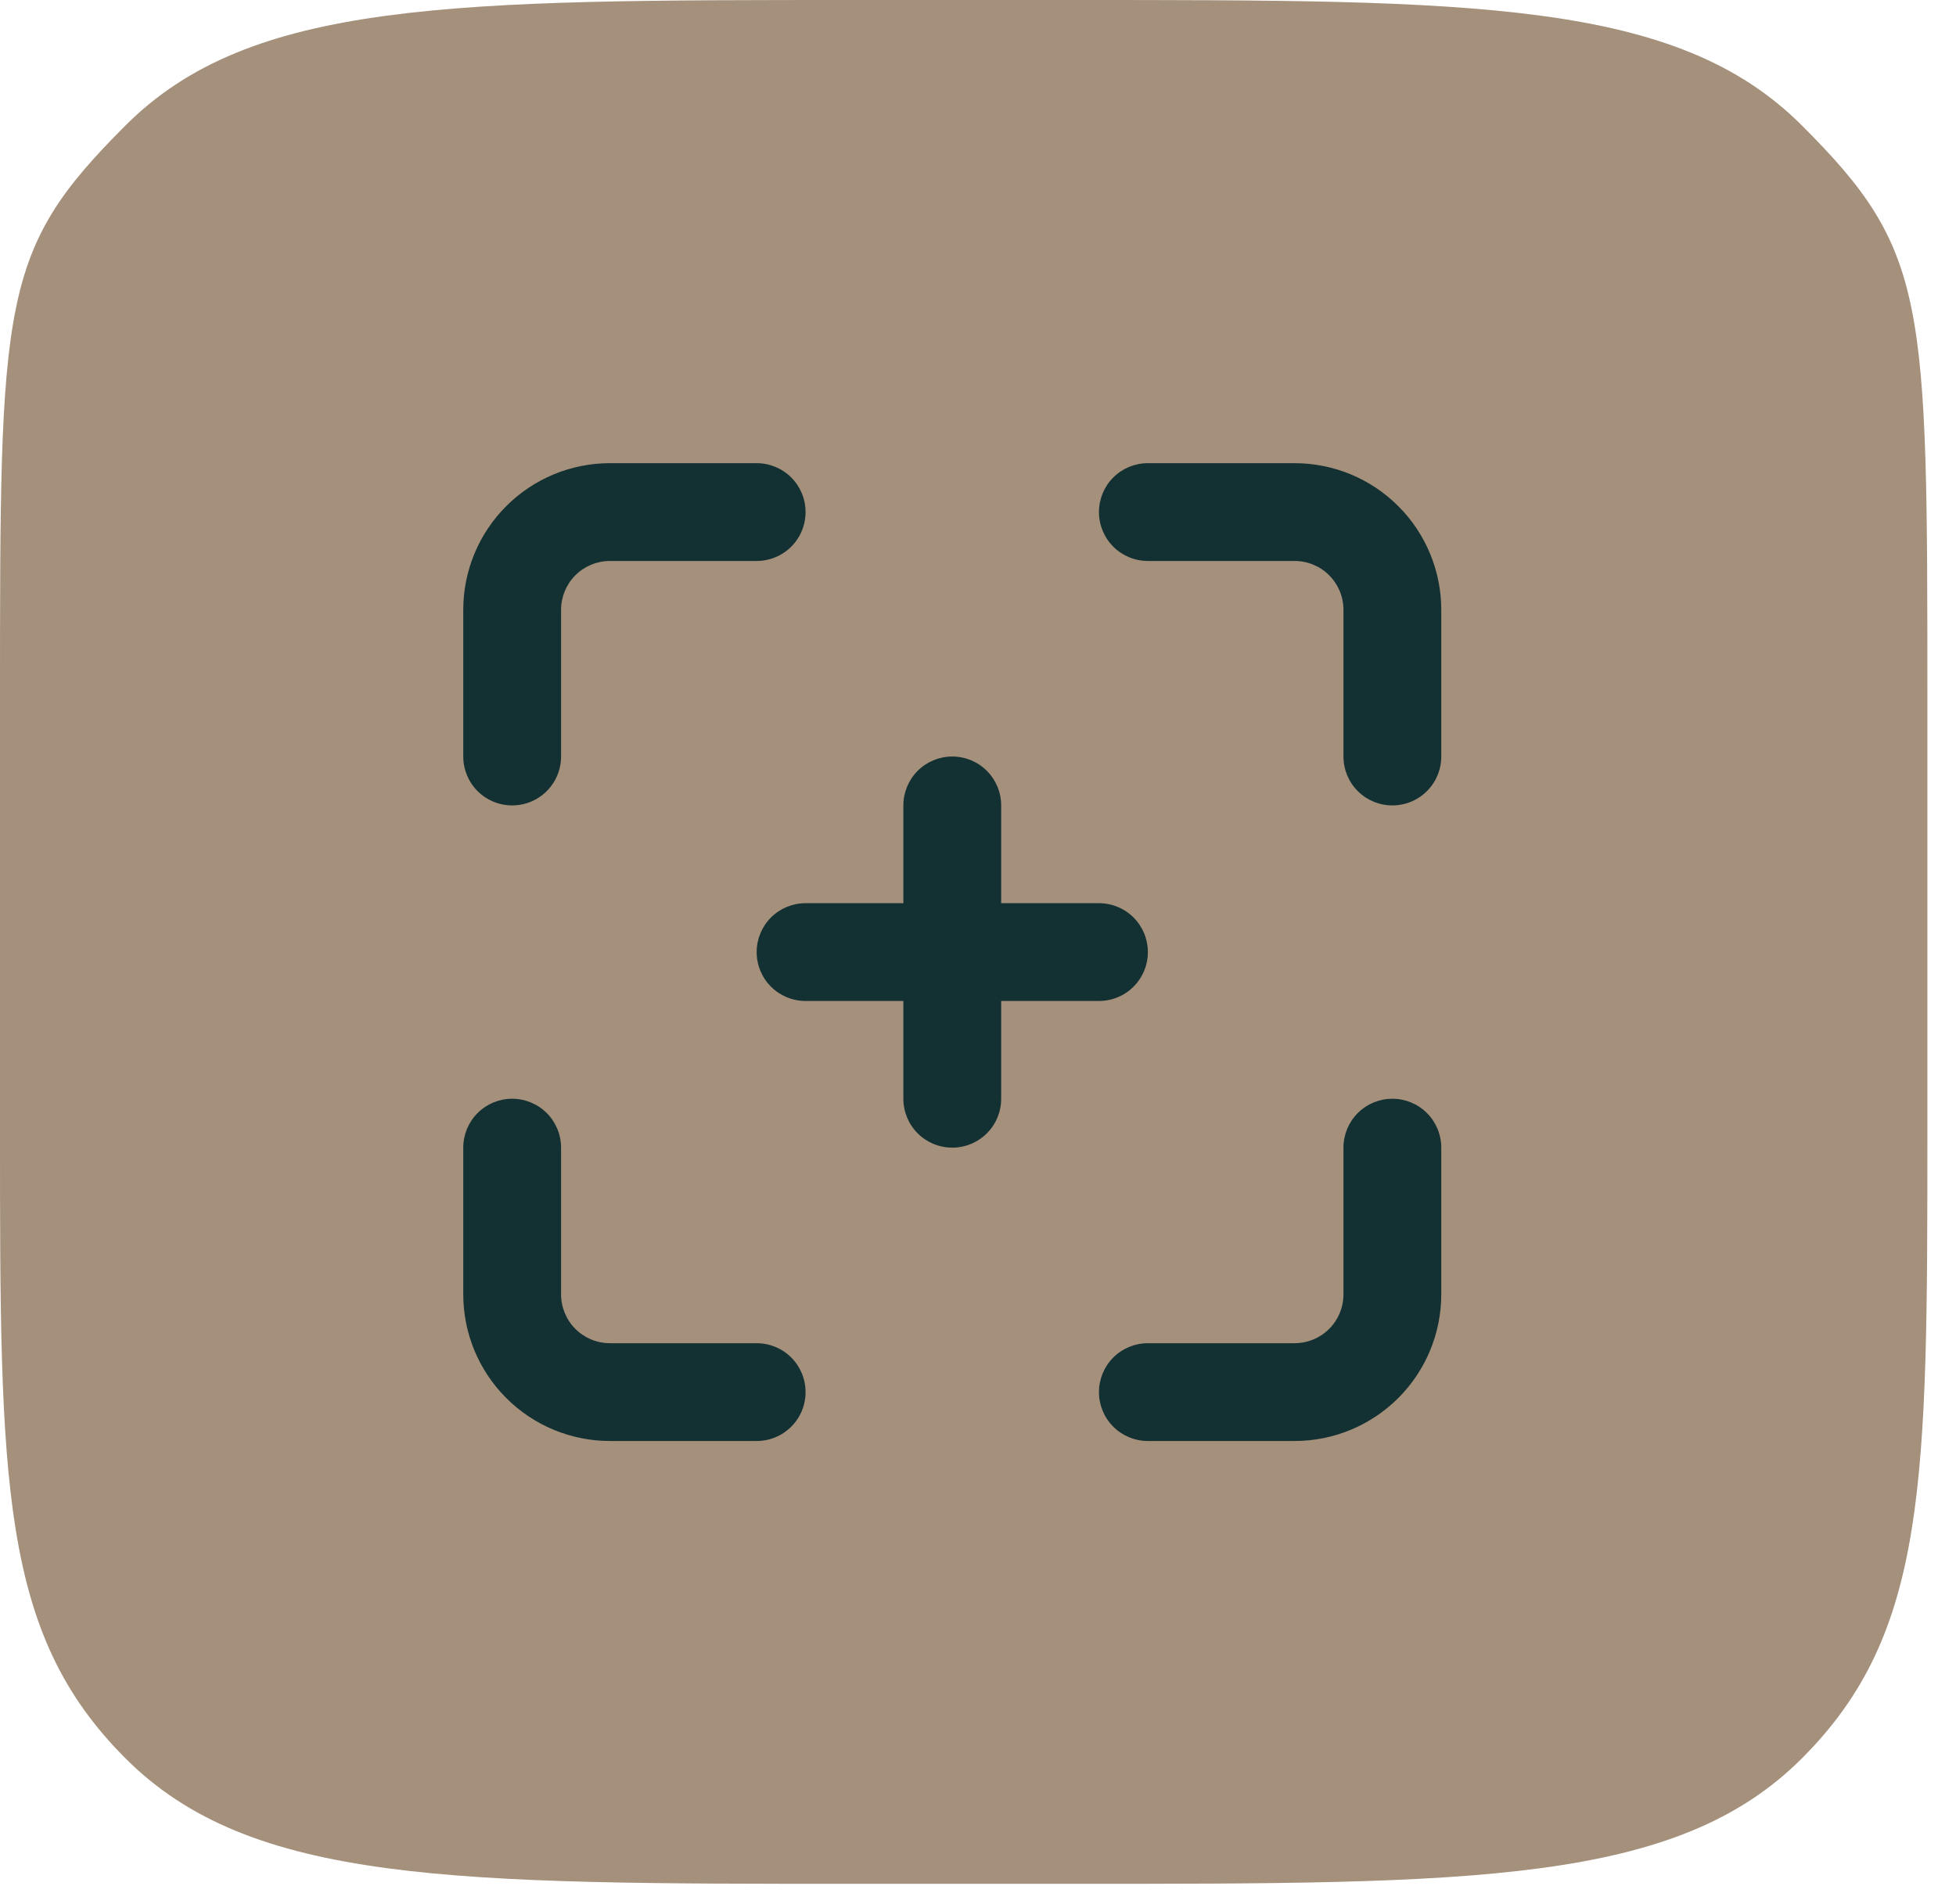 <?xml version="1.0" encoding="UTF-8"?> <svg xmlns="http://www.w3.org/2000/svg" width="38" height="37" viewBox="0 0 38 37" fill="none"> <path fill-rule="evenodd" clip-rule="evenodd" d="M2.438 2.438C-0 4.874 -0 5.797 -0 13.642V21.963C-0 28.808 -0 31.731 2.438 34.167C4.874 36.605 8.797 36.605 16.642 36.605H20.802C28.647 36.605 32.57 36.605 35.006 34.167C37.444 31.731 37.444 28.808 37.444 21.963V13.642C37.444 5.797 37.444 4.874 35.006 2.438C32.57 -3.33786e-06 28.647 -3.17133e-06 20.802 -3.17133e-06H16.642C8.797 -3.17133e-06 4.874 -3.33786e-06 2.438 2.438Z" fill="#A4907B"></path> <path d="M14.7 26.1H11.85C11.598 26.1 11.356 26 11.178 25.822C11 25.644 10.9 25.402 10.9 25.15V22.3C10.9 22.048 10.8 21.806 10.622 21.628C10.444 21.45 10.202 21.35 9.95 21.35C9.698 21.35 9.456 21.45 9.278 21.628C9.1 21.806 9 22.048 9 22.3V25.15C9 25.906 9.3 26.631 9.835 27.165C10.369 27.7 11.094 28 11.85 28H14.7C14.952 28 15.194 27.9 15.372 27.722C15.55 27.544 15.65 27.302 15.65 27.05C15.65 26.798 15.55 26.556 15.372 26.378C15.194 26.2 14.952 26.1 14.7 26.1ZM9.95 15.65C10.202 15.65 10.444 15.55 10.622 15.372C10.8 15.194 10.9 14.952 10.9 14.7V11.85C10.9 11.598 11 11.356 11.178 11.178C11.356 11 11.598 10.9 11.85 10.9H14.7C14.952 10.9 15.194 10.8 15.372 10.622C15.55 10.444 15.65 10.202 15.65 9.95C15.65 9.698 15.55 9.456 15.372 9.278C15.194 9.1 14.952 9 14.7 9H11.85C11.094 9 10.369 9.3 9.835 9.835C9.3 10.369 9 11.094 9 11.85V14.7C9 14.952 9.1 15.194 9.278 15.372C9.456 15.55 9.698 15.65 9.95 15.65ZM25.15 9H22.3C22.048 9 21.806 9.1 21.628 9.278C21.45 9.456 21.35 9.698 21.35 9.95C21.35 10.202 21.45 10.444 21.628 10.622C21.806 10.8 22.048 10.9 22.3 10.9H25.15C25.402 10.9 25.644 11 25.822 11.178C26 11.356 26.1 11.598 26.1 11.85V14.7C26.1 14.952 26.2 15.194 26.378 15.372C26.556 15.55 26.798 15.65 27.05 15.65C27.302 15.65 27.544 15.55 27.722 15.372C27.9 15.194 28 14.952 28 14.7V11.85C28 11.094 27.7 10.369 27.165 9.835C26.631 9.3 25.906 9 25.15 9ZM22.3 18.5C22.3 18.248 22.2 18.006 22.022 17.828C21.844 17.65 21.602 17.55 21.35 17.55H19.45V15.65C19.45 15.398 19.35 15.156 19.172 14.978C18.994 14.8 18.752 14.7 18.5 14.7C18.248 14.7 18.006 14.8 17.828 14.978C17.65 15.156 17.55 15.398 17.55 15.65V17.55H15.65C15.398 17.55 15.156 17.65 14.978 17.828C14.8 18.006 14.7 18.248 14.7 18.5C14.7 18.752 14.8 18.994 14.978 19.172C15.156 19.35 15.398 19.45 15.65 19.45H17.55V21.35C17.55 21.602 17.65 21.844 17.828 22.022C18.006 22.2 18.248 22.3 18.5 22.3C18.752 22.3 18.994 22.2 19.172 22.022C19.35 21.844 19.45 21.602 19.45 21.35V19.45H21.35C21.602 19.45 21.844 19.35 22.022 19.172C22.2 18.994 22.3 18.752 22.3 18.5ZM27.05 21.35C26.798 21.35 26.556 21.45 26.378 21.628C26.2 21.806 26.1 22.048 26.1 22.3V25.15C26.1 25.402 26 25.644 25.822 25.822C25.644 26 25.402 26.1 25.15 26.1H22.3C22.048 26.1 21.806 26.2 21.628 26.378C21.45 26.556 21.35 26.798 21.35 27.05C21.35 27.302 21.45 27.544 21.628 27.722C21.806 27.9 22.048 28 22.3 28H25.15C25.906 28 26.631 27.7 27.165 27.165C27.7 26.631 28 25.906 28 25.15V22.3C28 22.048 27.9 21.806 27.722 21.628C27.544 21.45 27.302 21.35 27.05 21.35Z" fill="#133033"></path> </svg> 